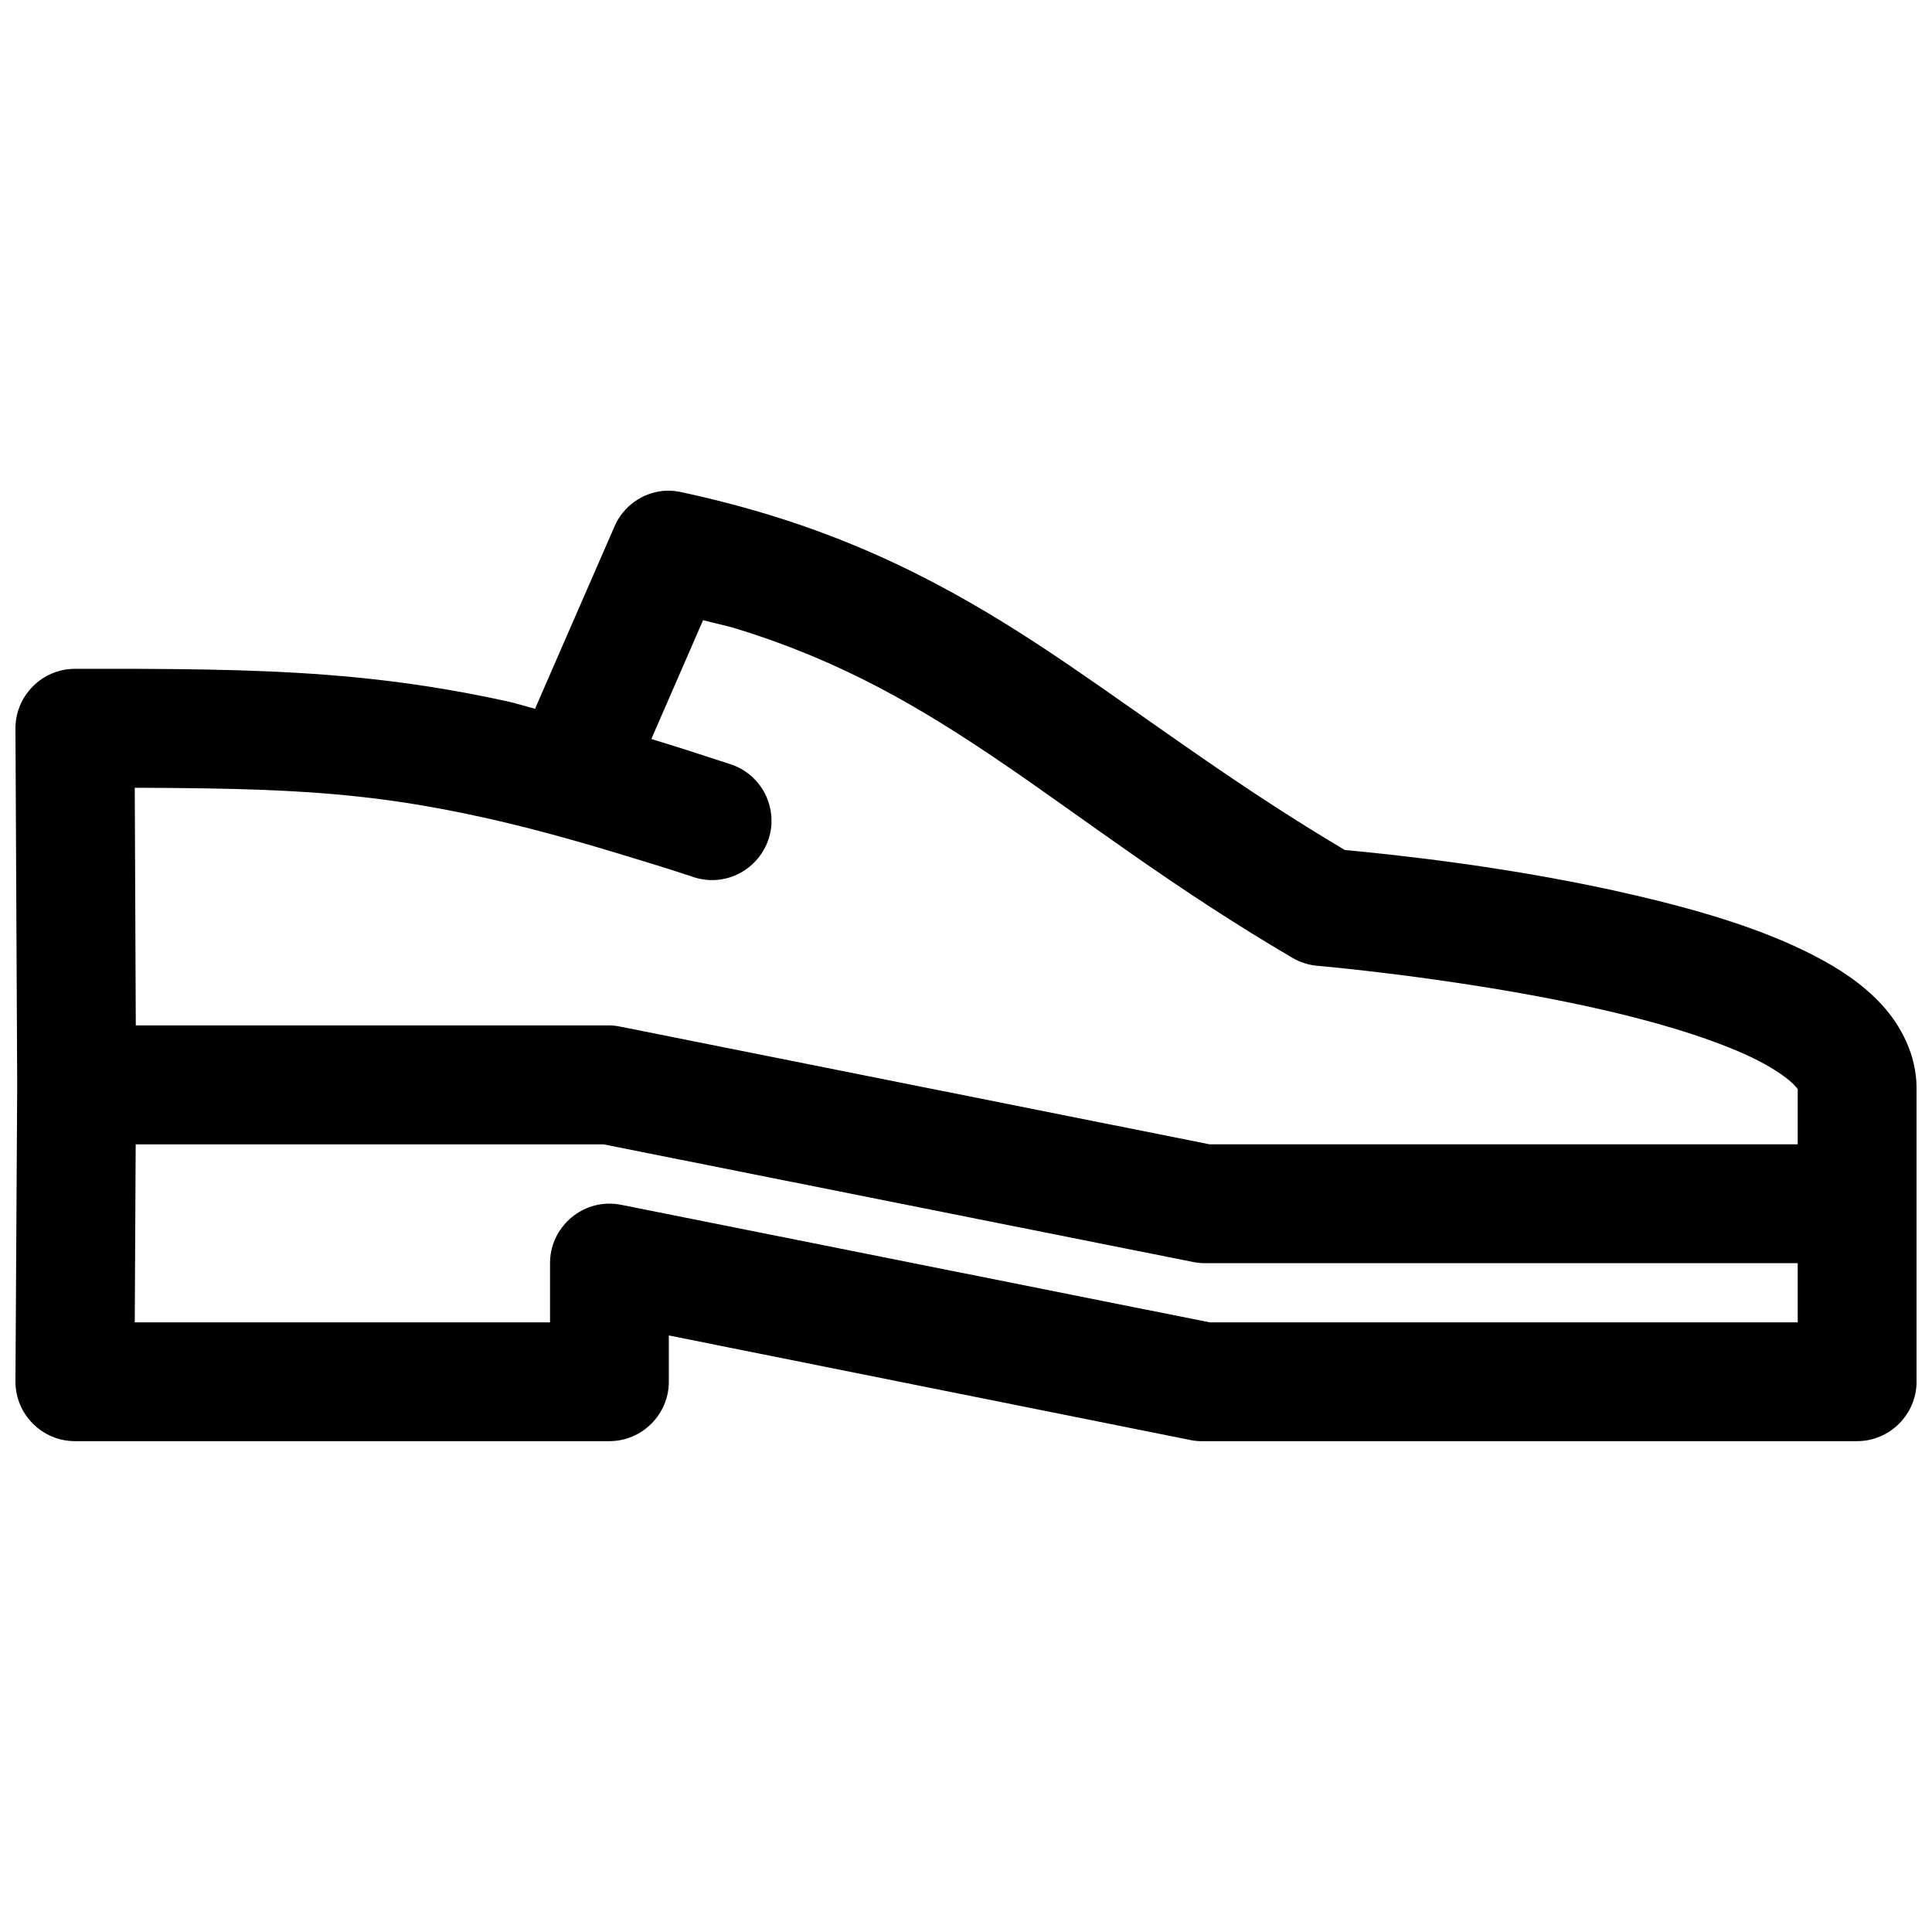 <?xml version="1.0" encoding="UTF-8"?>
<!-- Uploaded to: ICON Repo, www.iconrepo.com, Generator: ICON Repo Mixer Tools -->
<svg width="800px" height="800px" version="1.1" viewBox="144 144 512 512" xmlns="http://www.w3.org/2000/svg">
 <defs>
  <clipPath id="a">
   <path d="m148.09 274h503.81v252h-503.81z"/>
  </clipPath>
 </defs>
 <g clip-path="url(#a)">
  <path d="m321.4 274.05c-0.512-0.016-1.023-0.008-1.535 0.031-5.719 0.52-10.719 4.137-13.004 9.406l-20.574 47.203c-0.168 0.371-0.324 0.75-0.465 1.141-2.156-0.52-4.754-1.387-6.856-1.848-11.387-2.512-21.98-4.297-32.441-5.566-20.91-2.531-41.066-3.07-66.113-3.168-5.277-0.016-10.727 0.008-16.512 0h-0.062c-8.637 0-15.742 7.106-15.742 15.742v0.094l0.461 94.465-0.461 78.566v0.066c0 8.613 7.07 15.711 15.684 15.738h141.79c8.59-0.027 15.648-7.09 15.68-15.68v-12.332l138.65 27.801c1.008 0.164 2.023 0.242 3.043 0.211h173.16 0.062c8.617 0 15.711-7.07 15.742-15.68v-77.859c0-8.816-4.156-16.664-9.285-22.203-5.133-5.535-11.262-9.516-18.02-13.008-13.516-6.973-29.91-11.836-46.836-15.805-31.969-7.496-63.438-10.797-77.395-12.113-28.168-16.734-50.133-33.332-72.633-48.68-23.145-15.789-47.395-30.141-79.395-39.973-7.484-2.301-15.453-4.394-23.832-6.184-1.02-0.223-2.062-0.348-3.109-0.367zm8.918 34.312c2.875 0.773 6.012 1.379 8.738 2.219 28.121 8.645 48.949 20.875 70.996 35.914 22.055 15.043 45.211 33.023 76.477 51.355 1.996 1.164 4.223 1.879 6.519 2.09 11.297 1.012 46.406 4.785 77.523 12.086 15.555 3.648 30.141 8.293 39.516 13.129 4.68 2.418 7.984 4.863 9.406 6.394 1.422 1.531 0.922 1.34 0.922 0.832v14.879h-155.84l-155.96-31.145c-0.988-0.219-2.023-0.355-3.039-0.371h-125.59l-0.273-62.977h0.582c24.754 0.098 43.508 0.48 62.422 2.766 9.461 1.148 19.062 2.828 29.523 5.137 10.453 2.309 21.781 5.348 34.836 9.285 6.285 1.895 12.977 3.926 20.109 6.273 1.773 0.668 3.648 1.008 5.539 1.008 8.633 0 15.738-7.106 15.738-15.742 0-6.988-4.66-13.184-11.375-15.125-7.191-2.363-14.031-4.57-20.477-6.519zm-150.36 138.9h123.98l155.96 31.121c0.996 0.215 2.027 0.352 3.043 0.367h157.47v15.684h-155.84l-155.96-31.148c-1.02-0.207-2.059-0.309-3.106-0.309-8.637 0-15.742 7.106-15.742 15.742v0.031 15.684h-110.05z" fill-rule="evenodd"/>
 </g>
</svg>
